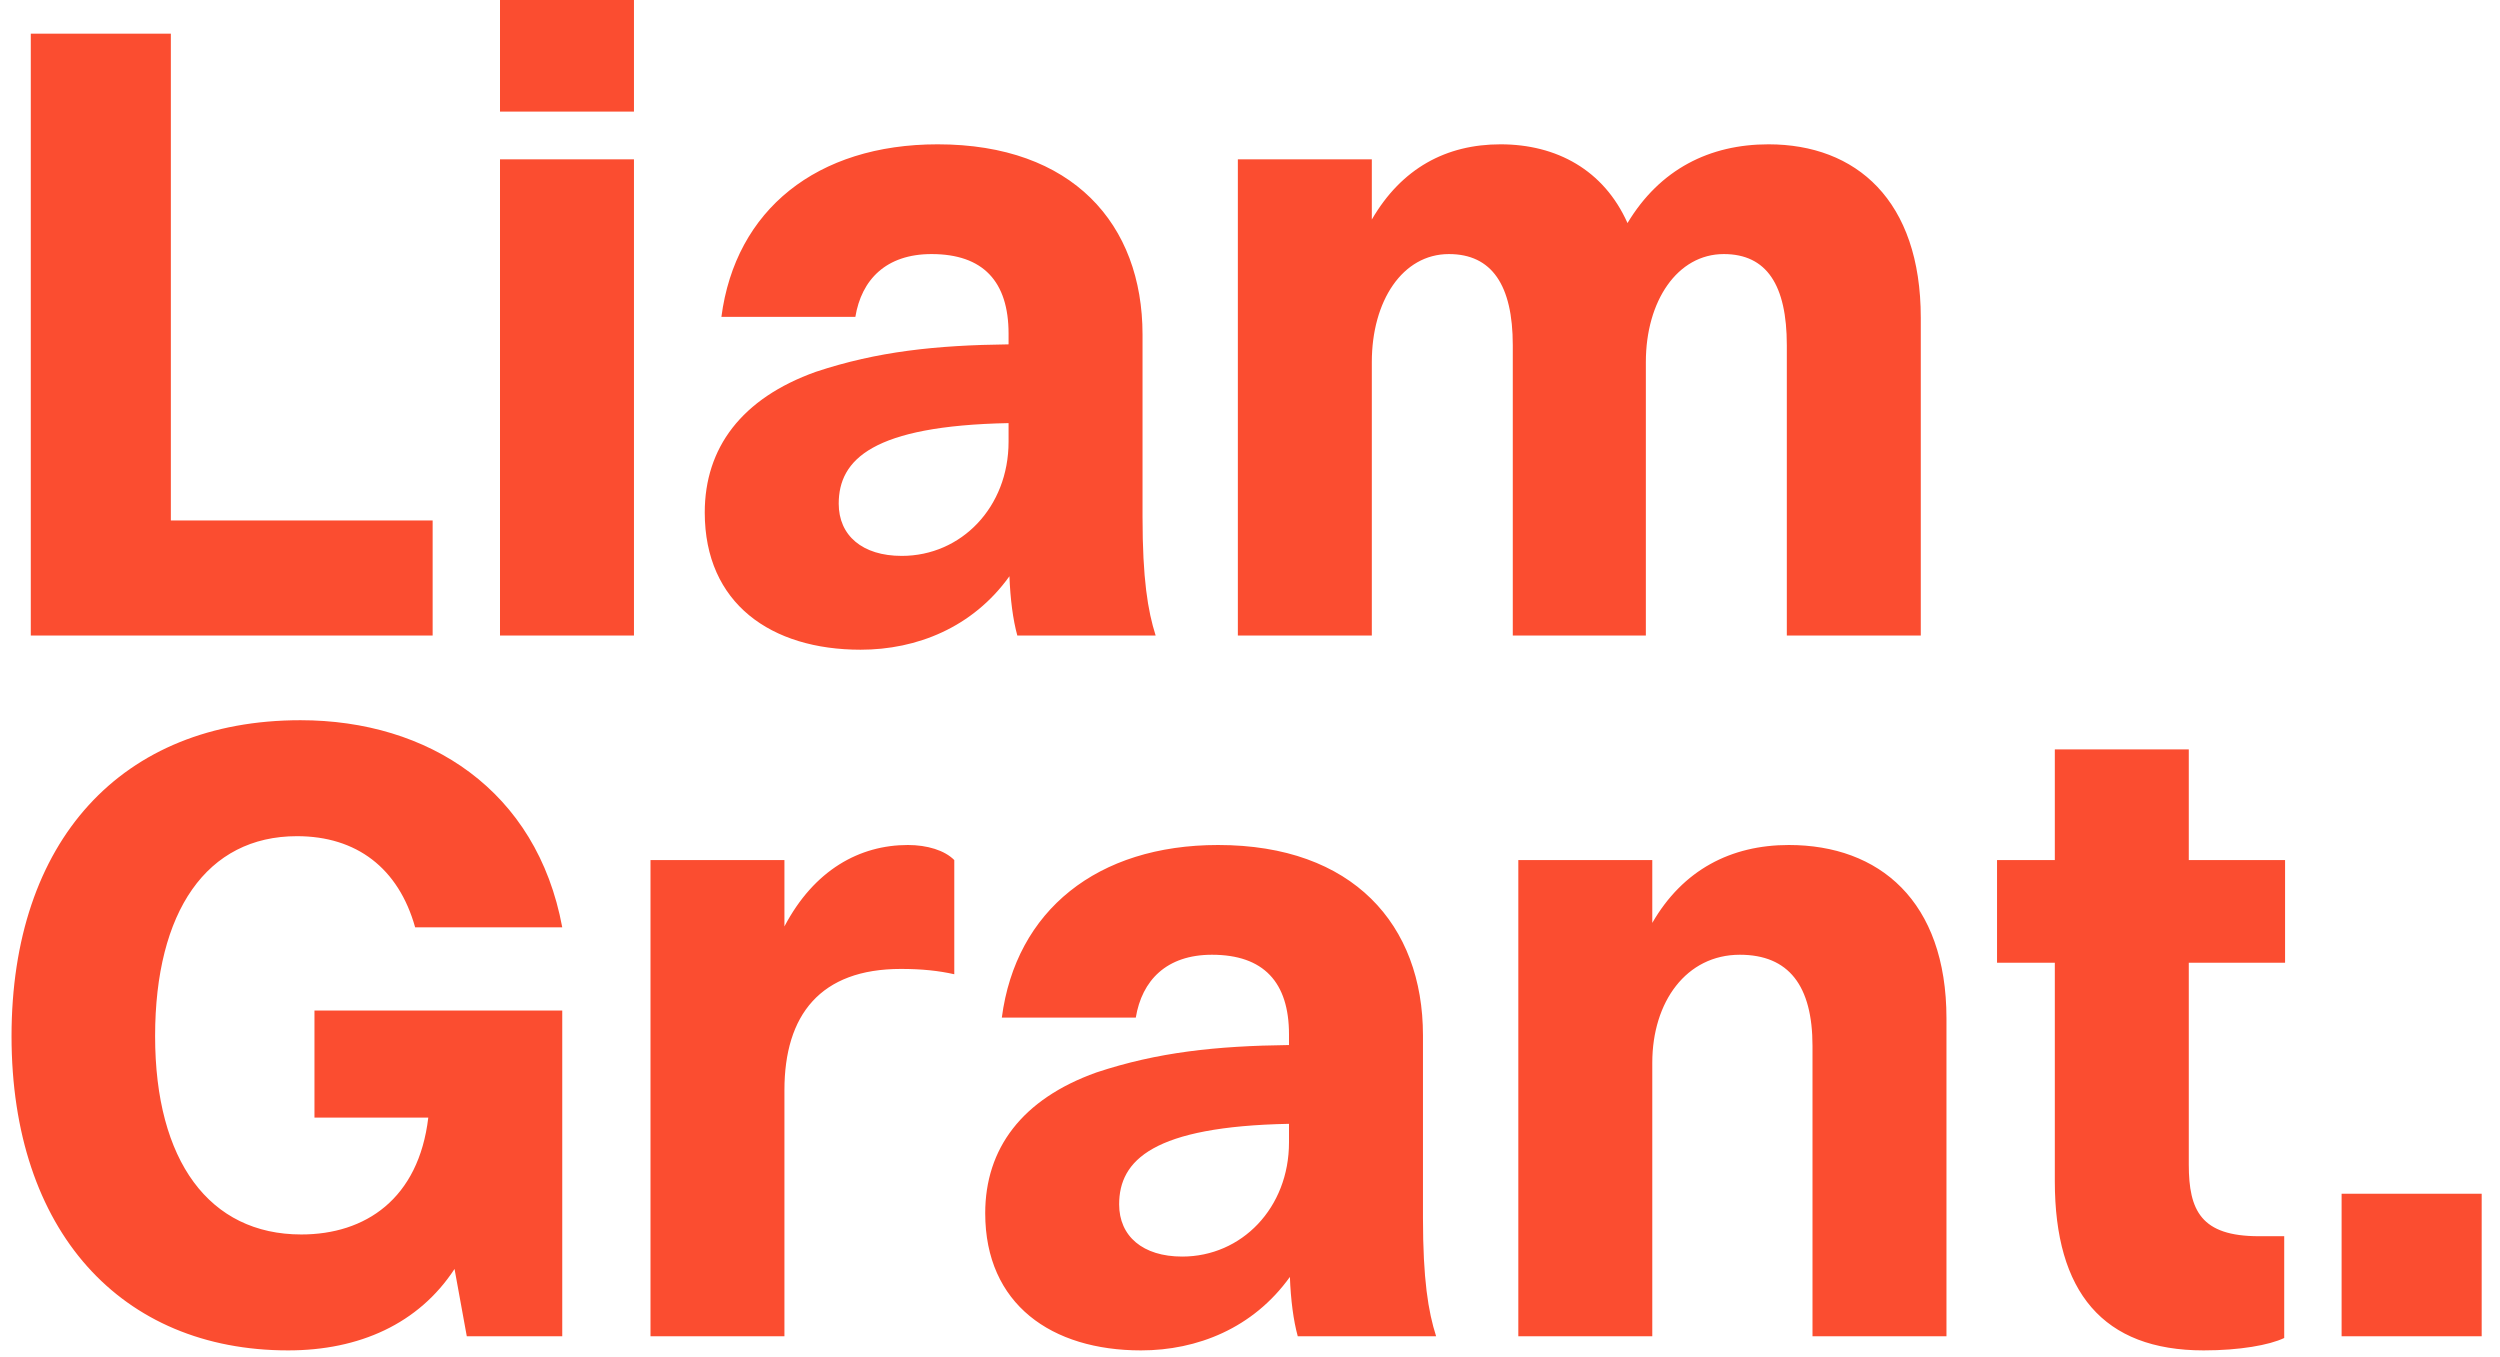 <svg width="70" height="38" viewBox="0 0 70 38" fill="none" xmlns="http://www.w3.org/2000/svg">
<g clip-path="url(#clip0_742_30)">
<path d="M0.862 17.795V0.943H4.784V14.573H12.114V17.795H0.862ZM14 3.124V-0.048H17.751V3.124H14ZM14 17.795V4.462H17.751V17.795H14ZM23.95 8.873H20.199C20.591 5.875 22.871 4.041 26.254 4.041C30.029 4.041 31.991 6.271 31.991 9.369V14.474C31.991 16.209 32.138 17.101 32.358 17.795H28.485C28.362 17.349 28.289 16.779 28.264 16.135C27.235 17.572 25.666 18.192 24.097 18.192C21.596 18.192 19.733 16.903 19.733 14.35C19.733 12.541 20.763 11.153 22.846 10.41C24.563 9.84 26.205 9.666 28.24 9.642V9.344C28.24 7.882 27.529 7.114 26.082 7.114C24.808 7.114 24.121 7.833 23.95 8.873ZM23.484 14.103C23.484 14.995 24.146 15.565 25.249 15.565C26.916 15.565 28.24 14.202 28.24 12.368V11.847C24.44 11.922 23.484 12.863 23.484 14.103ZM34.66 17.795V4.462H38.411V6.147C39.245 4.71 40.495 4.041 42.015 4.041C43.584 4.041 44.908 4.76 45.57 6.246C46.477 4.735 47.874 4.041 49.517 4.041C51.968 4.041 53.782 5.602 53.782 8.898V17.795H50.031V9.666C50.031 7.981 49.468 7.114 48.266 7.114C46.967 7.114 46.084 8.427 46.084 10.137V17.795H42.358V9.666C42.358 7.981 41.77 7.114 40.569 7.114C39.269 7.114 38.411 8.427 38.411 10.137V17.795H34.66ZM15.743 37.415H13.07L12.727 35.531C11.722 37.068 10.055 37.811 8.069 37.811C3.387 37.811 0.323 34.466 0.323 29.013C0.323 23.561 3.387 20.166 8.413 20.166C11.992 20.166 15.032 22.124 15.743 25.965H11.624C11.158 24.305 9.982 23.413 8.315 23.413C5.79 23.413 4.343 25.519 4.343 29.013C4.343 32.508 5.863 34.565 8.437 34.565C10.227 34.565 11.722 33.573 11.992 31.293H8.805V28.295H15.743V37.415ZM18.214 37.415V24.082H21.964V25.94C22.798 24.354 24.073 23.66 25.421 23.66C25.96 23.66 26.451 23.809 26.72 24.082V27.279C26.279 27.18 25.813 27.13 25.225 27.13C22.969 27.13 21.964 28.419 21.964 30.525V37.415H18.214ZM31.802 28.493H28.051C28.444 25.494 30.724 23.66 34.106 23.66C37.882 23.66 39.843 25.891 39.843 28.989V34.094C39.843 35.829 39.99 36.721 40.211 37.415H36.337C36.215 36.969 36.141 36.399 36.117 35.754C35.087 37.192 33.518 37.811 31.949 37.811C29.449 37.811 27.586 36.523 27.586 33.97C27.586 32.161 28.615 30.773 30.699 30.029C32.415 29.459 34.057 29.286 36.092 29.261V28.964C36.092 27.502 35.381 26.733 33.935 26.733C32.66 26.733 31.974 27.452 31.802 28.493ZM31.336 33.722C31.336 34.614 31.998 35.184 33.101 35.184C34.768 35.184 36.092 33.821 36.092 31.987V31.467C32.292 31.541 31.336 32.483 31.336 33.722ZM42.513 37.415V24.082H46.264V25.841C47.122 24.354 48.47 23.66 50.088 23.66C52.613 23.66 54.501 25.222 54.501 28.518V37.415H50.75V29.286C50.75 27.601 50.088 26.733 48.715 26.733C47.22 26.733 46.264 28.047 46.264 29.757V37.415H42.513ZM57.535 33.078V26.956H55.917V24.082H57.535V20.984H61.286V24.082H63.982V26.956H61.286V32.607C61.286 33.896 61.629 34.614 63.247 34.614H63.958V37.464C63.541 37.663 62.708 37.811 61.703 37.811C58.883 37.811 57.535 36.176 57.535 33.078ZM65.565 37.415V33.425H69.487V37.415H65.565Z" fill="#FB4D30"/>
</g>
<defs>
<clipPath id="clip0_742_30">
<rect width="70" height="38" fill="white"/>
</clipPath>
</defs>
</svg>
